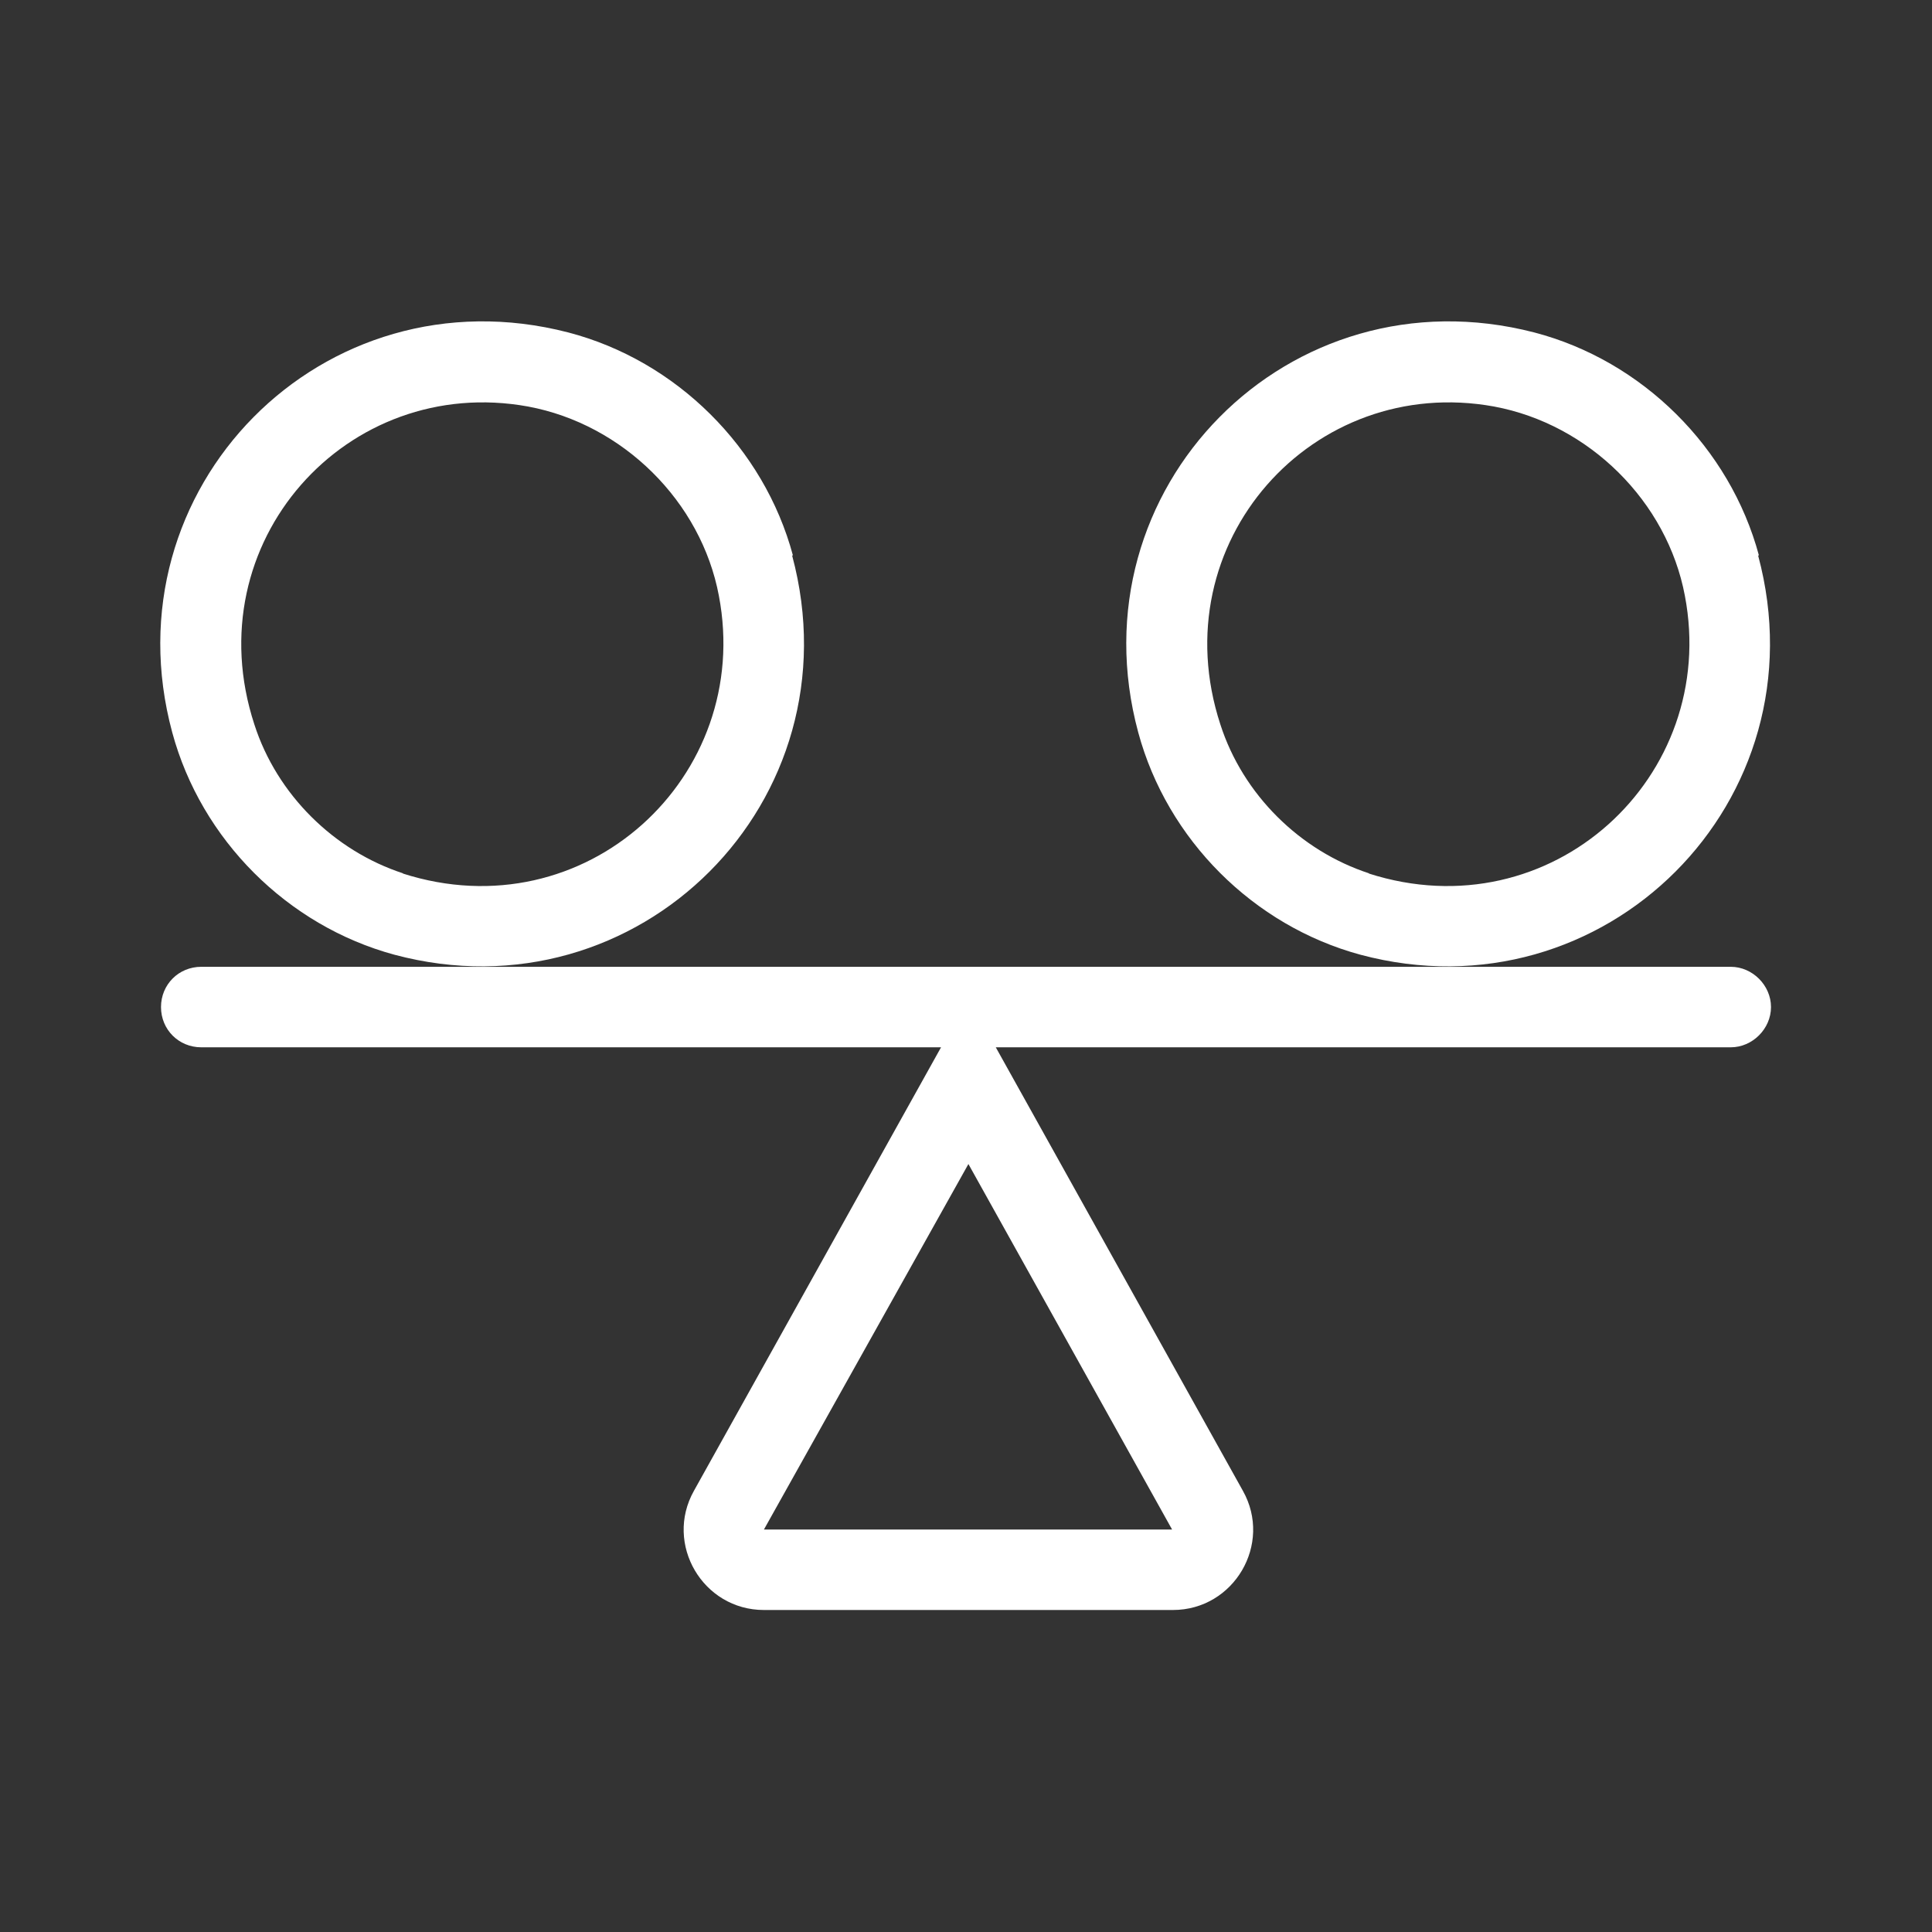 <svg xmlns="http://www.w3.org/2000/svg" viewBox="0 0 24 24" fill="#ffffff">
  <rect x="0" y="0" width="24" height="24" fill="#333333" stroke="none"/>
  <path d="M9.85,6.9c-.36-1.34-1.45-2.42-2.79-2.77-3.05-.79-5.74,1.94-4.92,4.97,.36,1.33,1.43,2.4,2.76,2.76,3.03,.81,5.76-1.91,4.94-4.96Zm-4.84,3.95c-.86-.28-1.57-.98-1.85-1.85-.74-2.26,1.15-4.36,3.4-3.95,1.18,.22,2.15,1.18,2.37,2.35,.43,2.25-1.66,4.18-3.93,3.45Z"/>
  <path d="M21.5,12.01H2.5c-.28,0-.5,.22-.5,.5s.22,.5,.5,.5H11.69l-3.07,5.51c-.37,.66,.11,1.48,.87,1.48h5.08c.76,0,1.24-.82,.87-1.48l-3.07-5.51h9.13c.27,0,.5-.23,.5-.5s-.23-.5-.5-.5Zm-6.94,6.99h-5.07l2.54-4.54,2.53,4.54Z"/>
  <path d="M21.85,6.9c-.36-1.34-1.45-2.42-2.79-2.77-3.05-.79-5.74,1.94-4.92,4.97,.36,1.33,1.43,2.4,2.76,2.76,3.03,.81,5.76-1.91,4.94-4.96Zm-4.84,3.95c-.86-.28-1.57-.98-1.85-1.85-.74-2.26,1.15-4.36,3.4-3.95,1.18,.22,2.15,1.18,2.37,2.35,.43,2.25-1.66,4.18-3.93,3.45Z"/>
</svg>